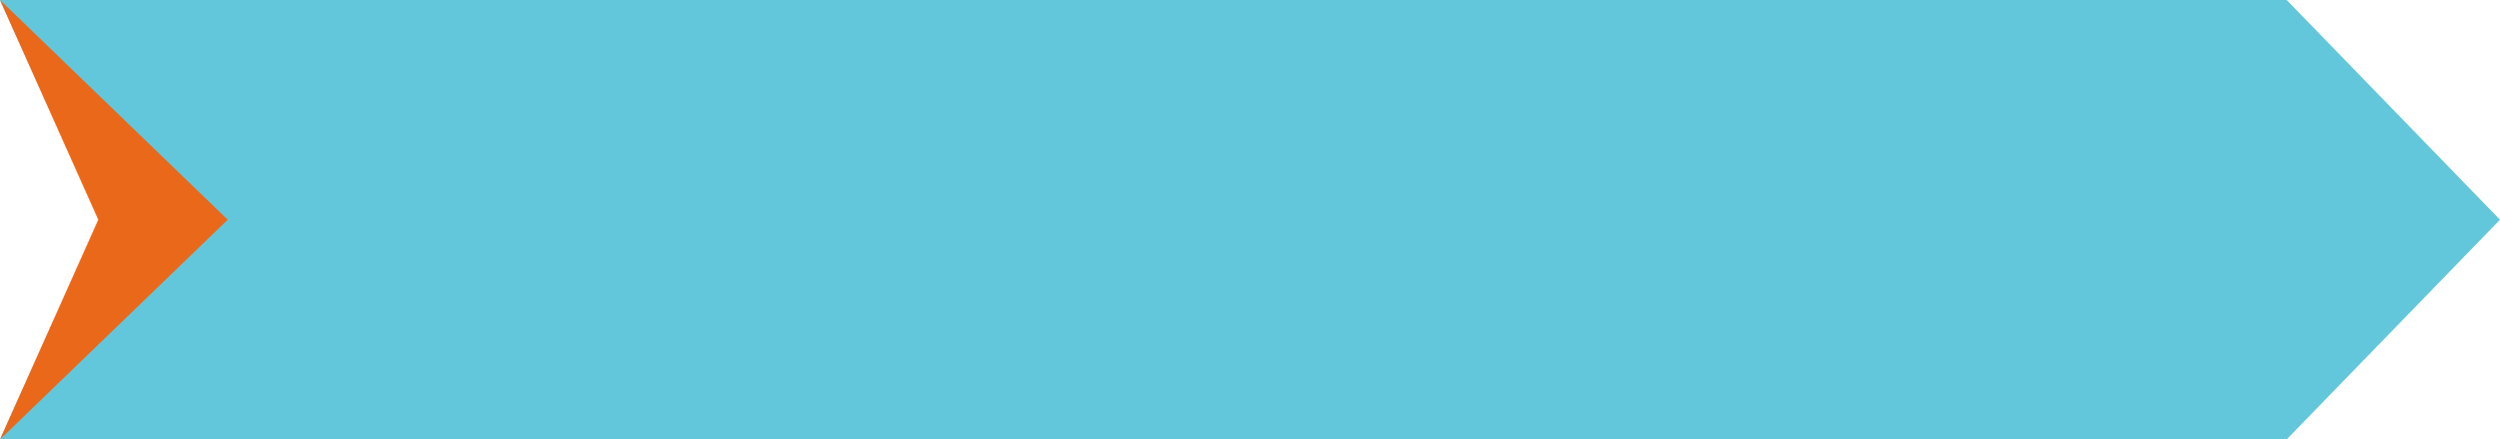 <?xml version="1.0" encoding="UTF-8"?> <svg xmlns="http://www.w3.org/2000/svg" width="586" height="103" viewBox="0 0 586 103" fill="none"> <g filter="url(#filter0_b_2204_466)"> <path d="M0 0H536L586 51.5L536 103H0L23.281 51.5L0 0Z" fill="#3DB9D3" fill-opacity="0.8"></path> </g> <path opacity="0.9" d="M53.376 51.5L0 0L23.025 51.5L0 103L53.376 51.5Z" fill="#F95E04"></path> <defs> <filter id="filter0_b_2204_466" x="-13" y="-13" width="612" height="129" filterUnits="userSpaceOnUse" color-interpolation-filters="sRGB"> <feFlood flood-opacity="0" result="BackgroundImageFix"></feFlood> <feGaussianBlur in="BackgroundImageFix" stdDeviation="6.5"></feGaussianBlur> <feComposite in2="SourceAlpha" operator="in" result="effect1_backgroundBlur_2204_466"></feComposite> <feBlend mode="normal" in="SourceGraphic" in2="effect1_backgroundBlur_2204_466" result="shape"></feBlend> </filter> </defs> </svg> 